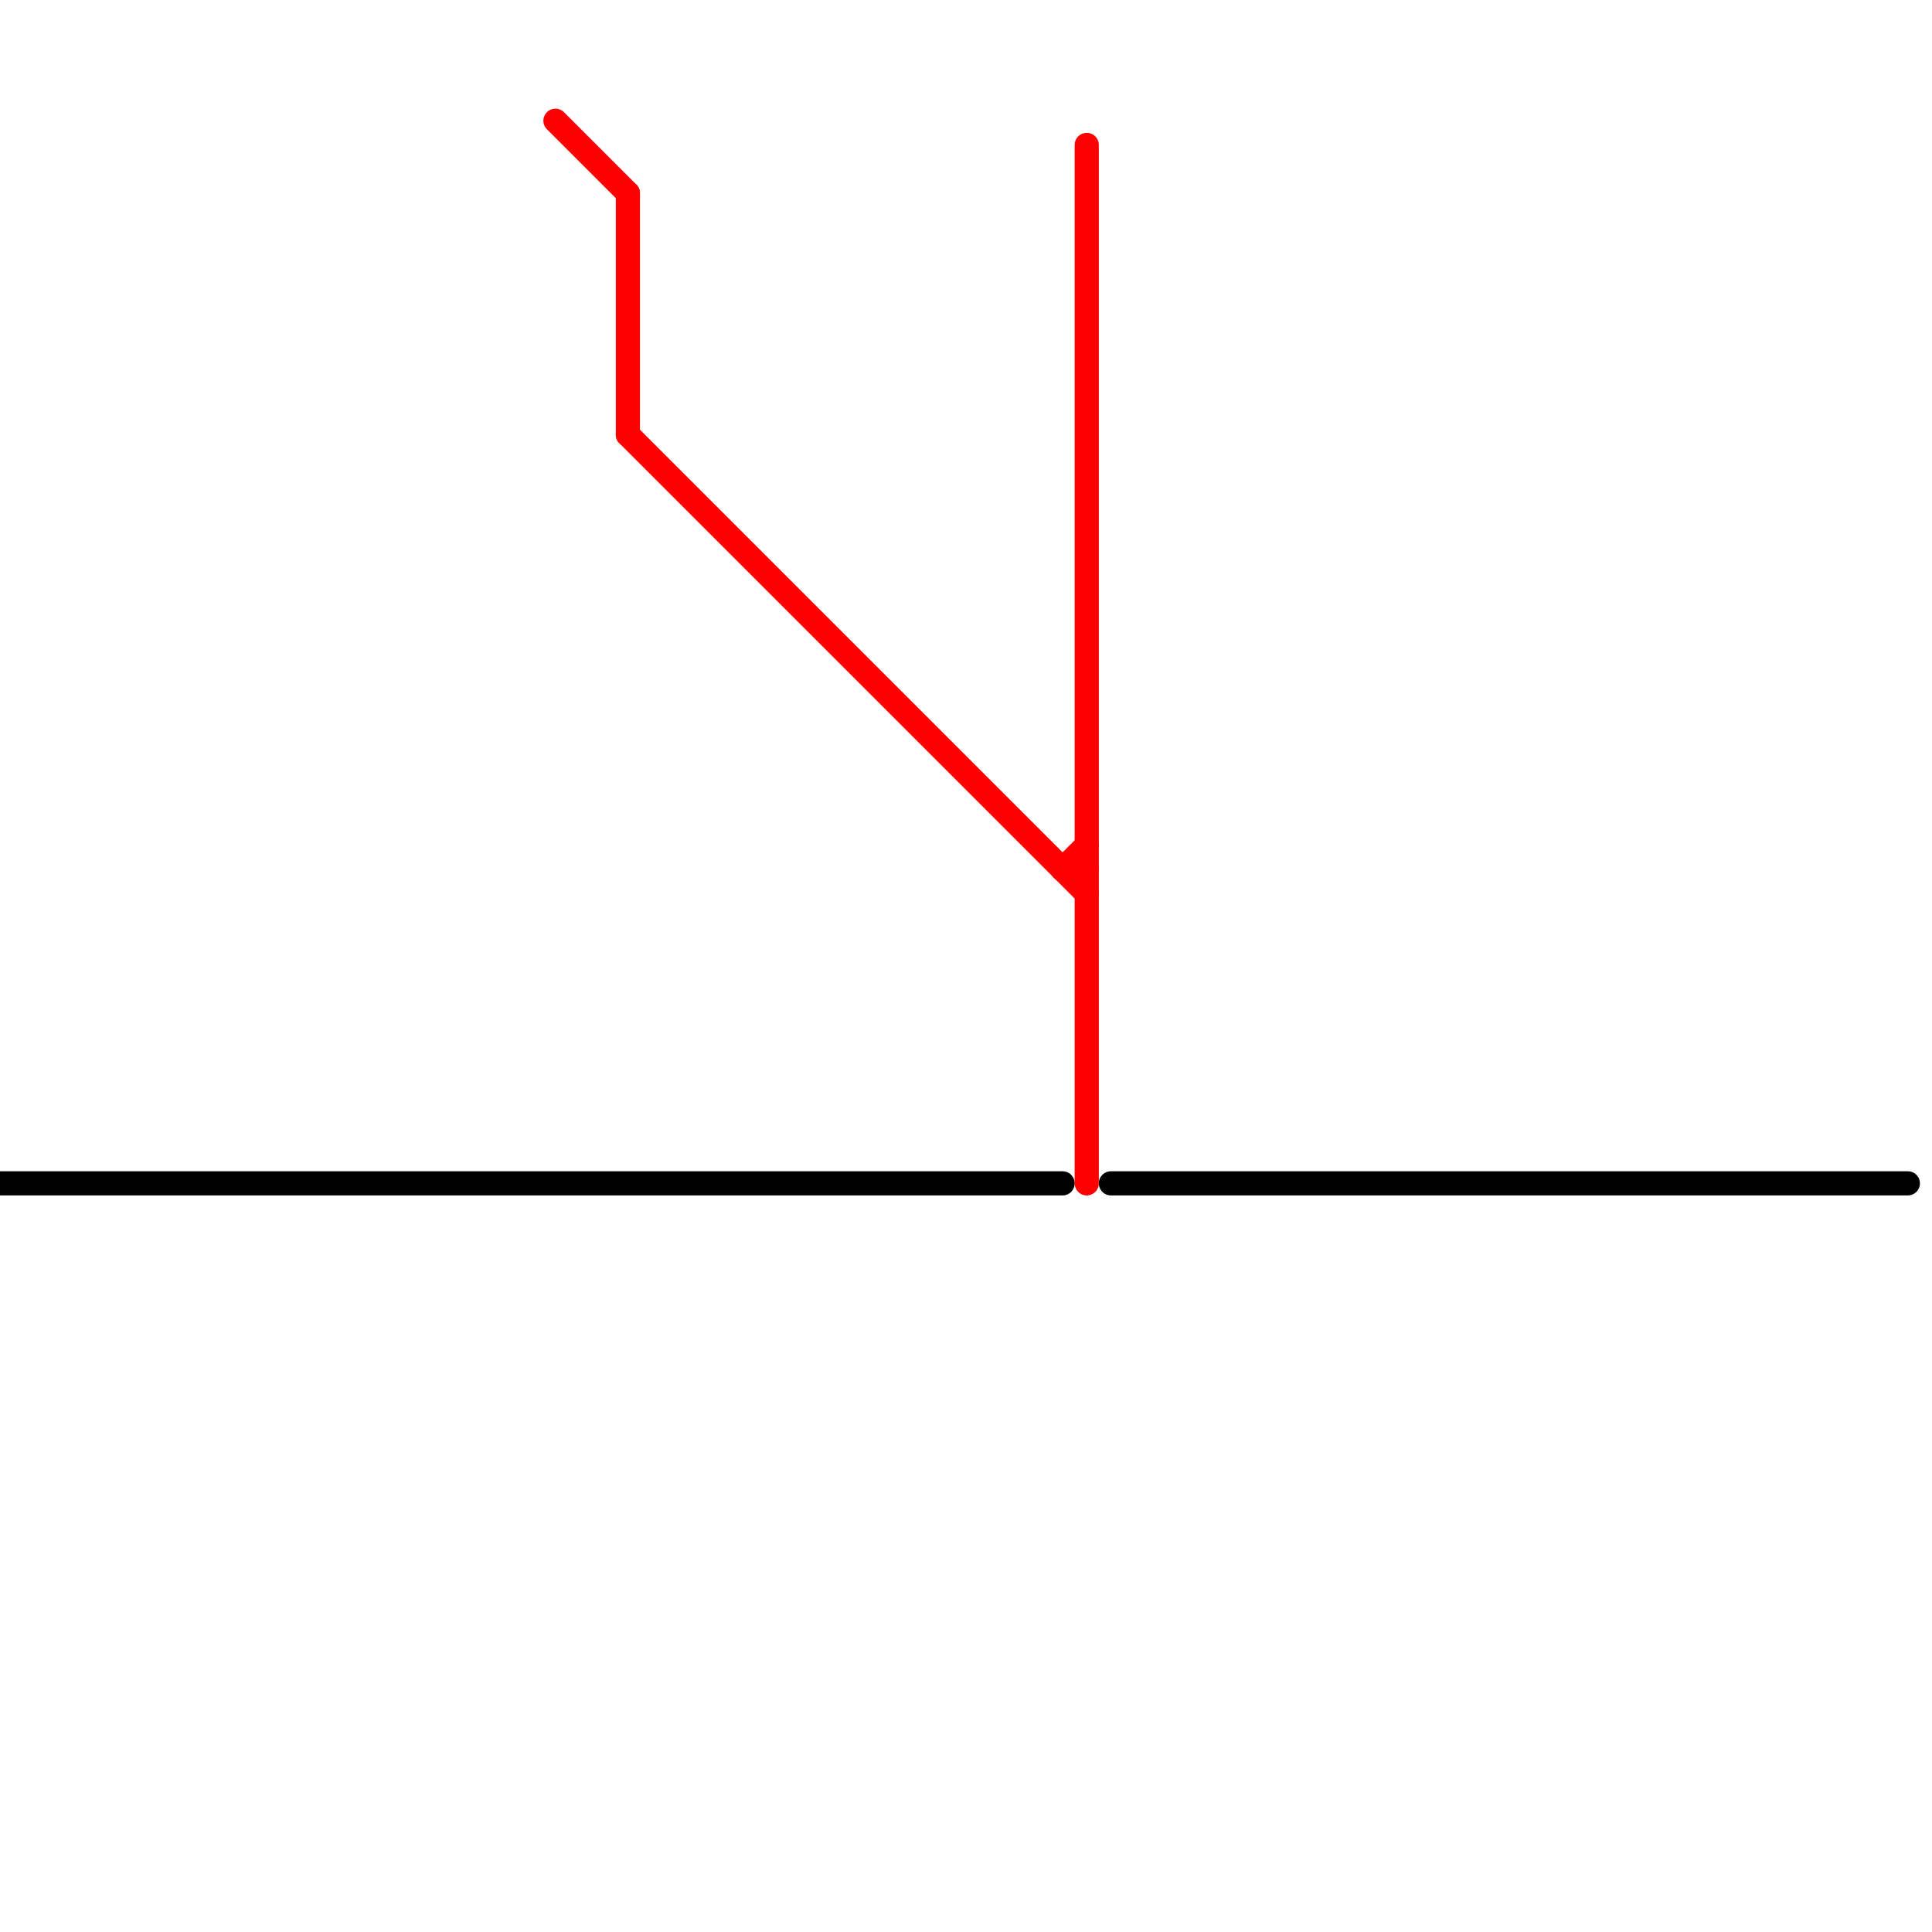 
<svg version="1.1" xmlns="http://www.w3.org/2000/svg" viewBox="0 0 80 80">
<style>text { font: 1px Helvetica; font-weight: 600; white-space: pre; dominant-baseline: central; } line { stroke-width: 1; fill: none; stroke-linecap: round; stroke-linejoin: round; } .c0 { stroke: #000000 } .c1 { stroke: #ff0000 }</style><defs><g id="wm-xf"><circle r="1.2" fill="#000"/><circle r="0.9" fill="#fff"/><circle r="0.6" fill="#000"/><circle r="0.3" fill="#fff"/></g><g id="wm"><circle r="0.6" fill="#000"/><circle r="0.3" fill="#fff"/></g></defs><line class="c0" x1="46" y1="49" x2="79" y2="49"/><line class="c0" x1="0" y1="49" x2="44" y2="49"/><line class="c1" x1="26" y1="8" x2="26" y2="18"/><line class="c1" x1="23" y1="5" x2="26" y2="8"/><line class="c1" x1="26" y1="18" x2="45" y2="37"/><line class="c1" x1="44" y1="36" x2="45" y2="36"/><line class="c1" x1="44" y1="36" x2="45" y2="35"/><line class="c1" x1="45" y1="6" x2="45" y2="49"/>
</svg>
